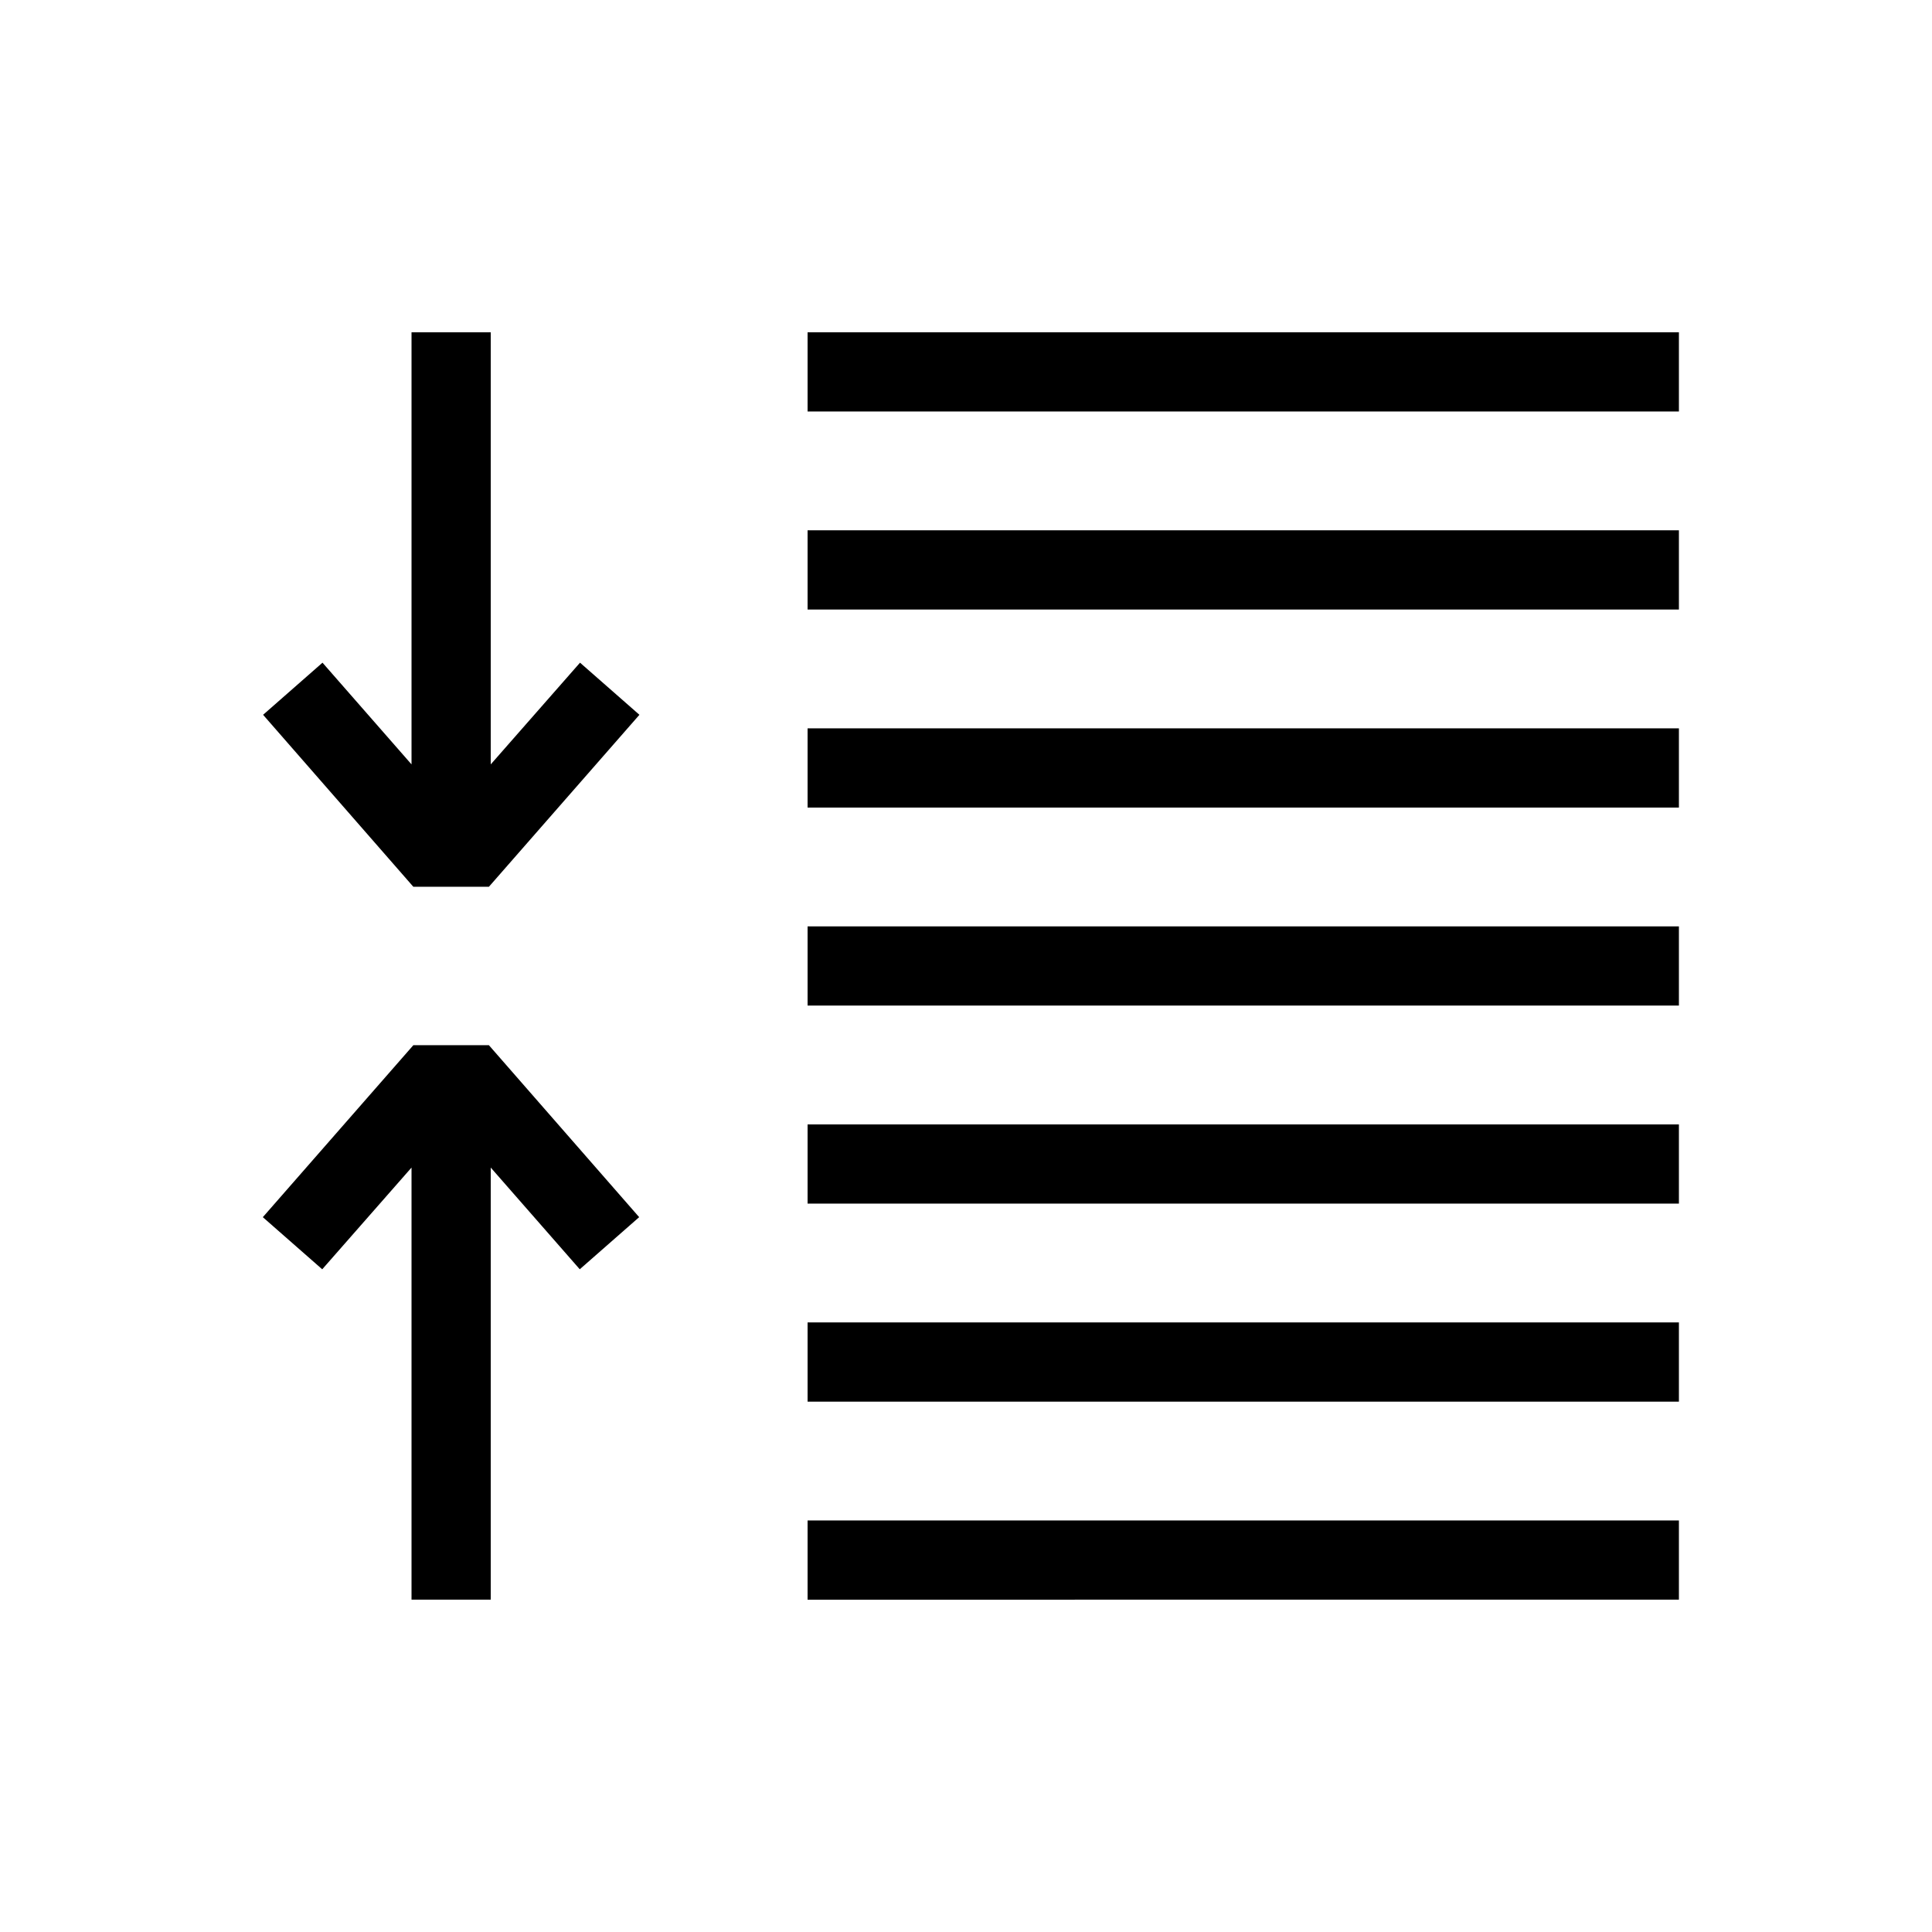 <?xml version="1.0" encoding="UTF-8"?>
<!-- Uploaded to: SVG Repo, www.svgrepo.com, Generator: SVG Repo Mixer Tools -->
<svg fill="#000000" width="800px" height="800px" version="1.1" viewBox="144 144 512 512" xmlns="http://www.w3.org/2000/svg">
 <path d="m588.93 232.06v20.992h-230.91v-20.992zm-230.91 125.95h230.91v-20.992h-230.91zm0 104.96h230.91v-20.992h-230.91zm0-52.48h230.91v-20.992h-230.91zm0-104.96h230.91v-20.992h-230.91zm0 262.4 230.91-0.004v-20.992h-230.91zm0-52.48 230.91-0.004v-20.992h-230.91zm-83.969-168.88v-114.51h-20.992v114.51l-23.594-26.953-15.742 13.812 39.816 45.574h20.027l39.887-45.574-15.742-13.812zm-20.512 74.418-39.887 45.574 15.742 13.812 23.664-26.957v114.51h20.992v-114.51l23.594 26.953 15.742-13.812-39.82-45.57z"/>
</svg>